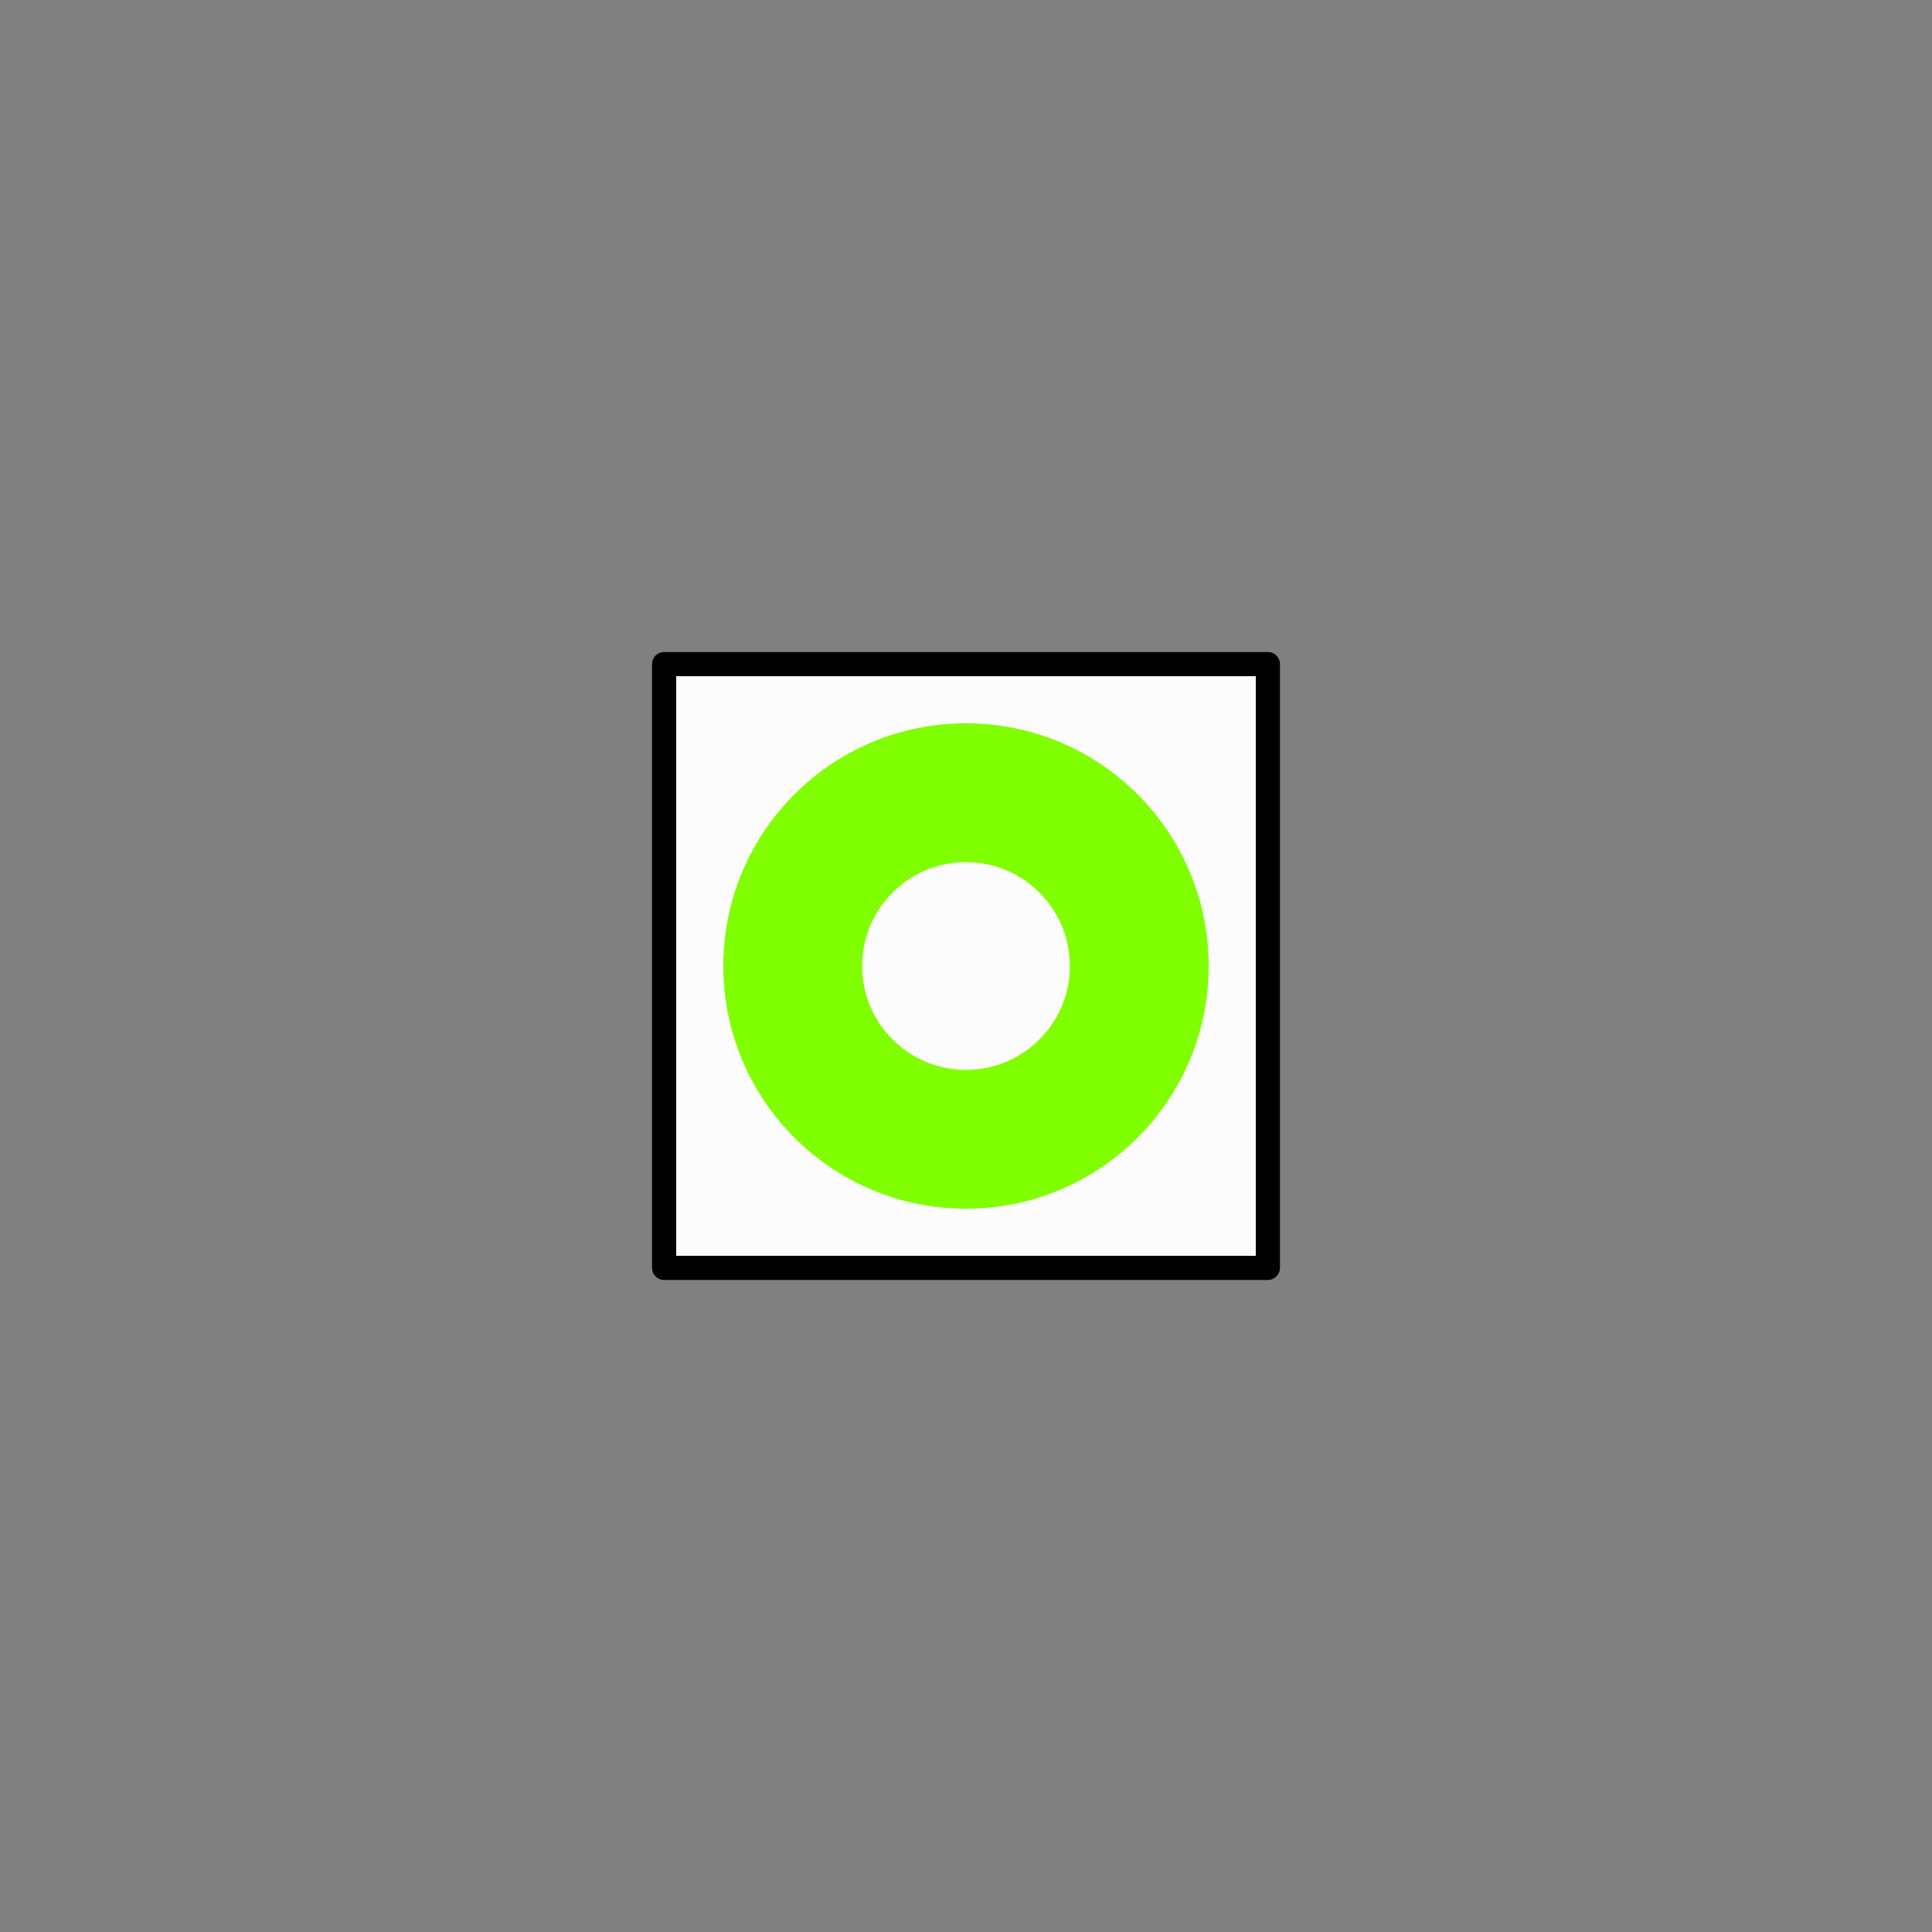 <svg xmlns="http://www.w3.org/2000/svg" width="800" height="800">
<rect width="100%" height="100%" fill="#808080" stroke="none"/>
<g fill="none"
   transform="matrix(1,0,0,-1,400,400)"
   stroke-width="10"
   stroke-linejoin="round"
   stroke-linecap="round">

<!--              -->
<!-- SIGNATUR W25 -->
<!-- ============ -->

<!-- WANDERWEGESIGNATUREN 2.5 MM -->

<!-- RING GRUEN -->

<g id="ring_gruen">


<path d=
  "
    M -125,-125
    h 250 v 250 h -250 v -250
  "
  stroke_width="10"
  stroke="black"
  fill="rgb(252,252,252)"
  zx="0" zy="0"
  />

<circle cx="0" cy="0" r="100" fill="rgb(128,255,0)" stroke="rgb(128,255,0)" stroke-width="1" />

<circle cx="0" cy="0" r="42.5" fill="rgb(252,252,252)" stroke="rgb(255,252,252)" stroke-width="1" />


</g>

<!-- ENDE RING GRUEN -->

</g>

</svg>



